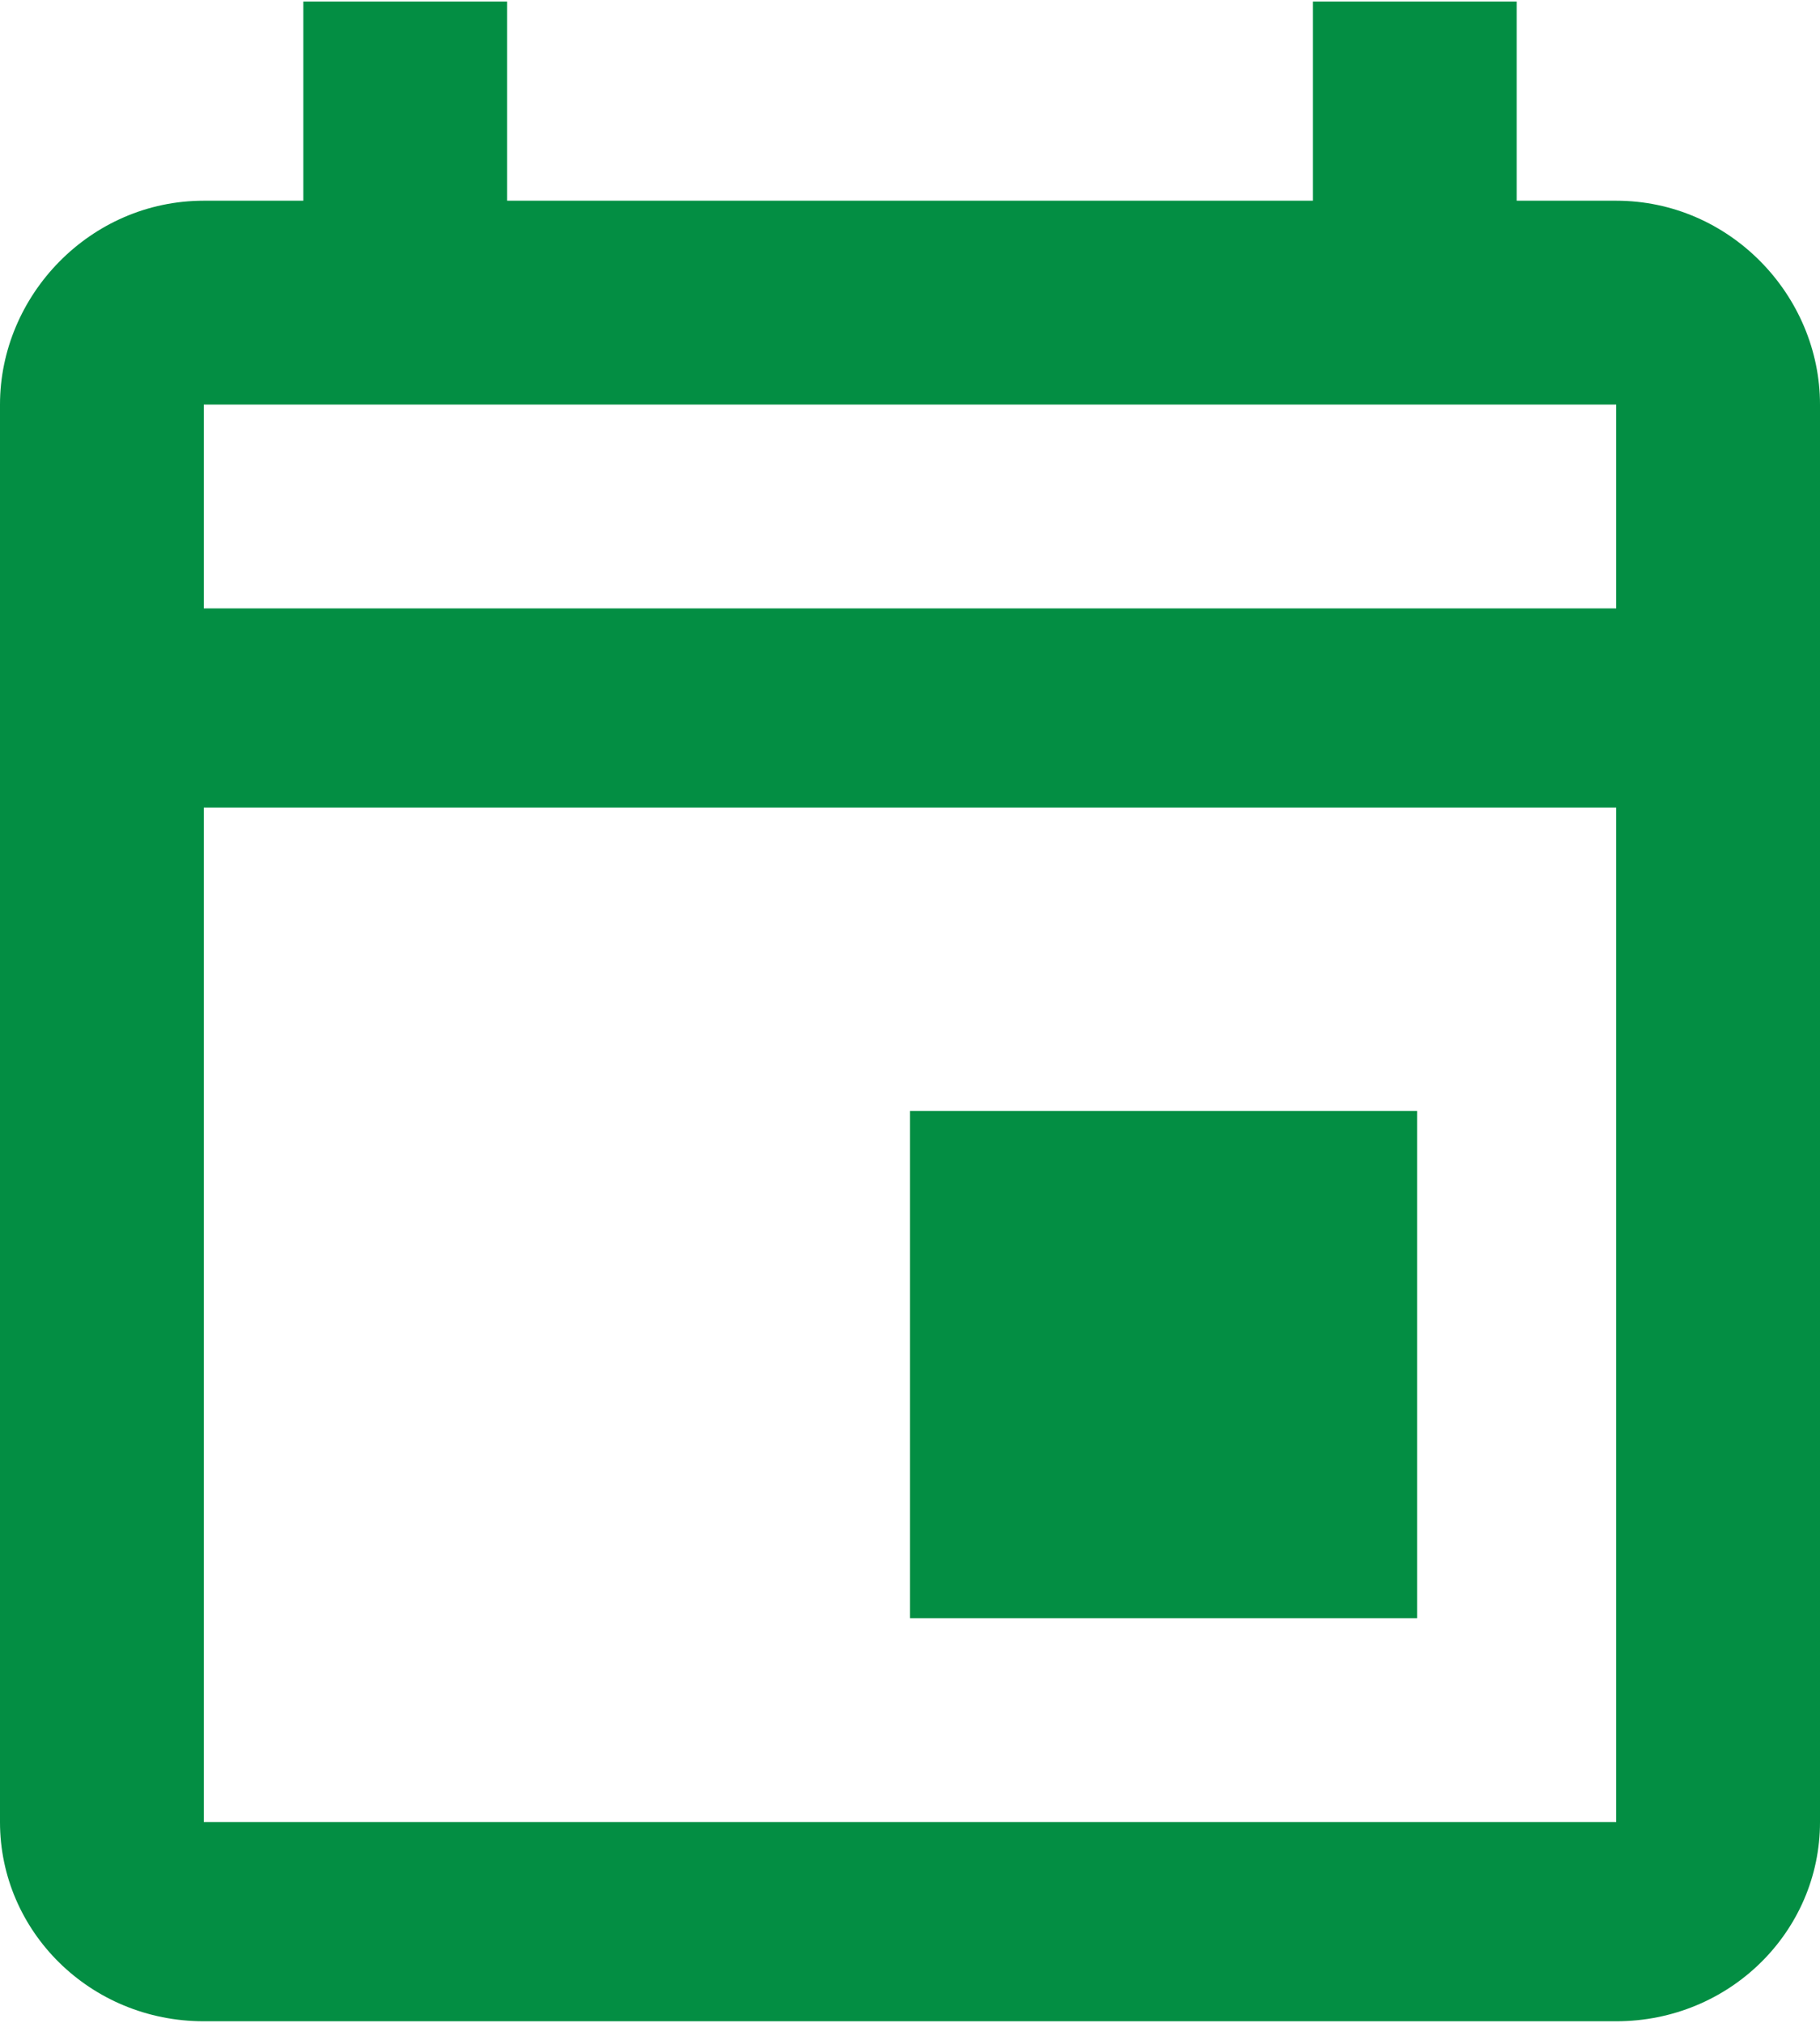<svg width="36" height="40" viewBox="0 0 36 40" fill="none" xmlns="http://www.w3.org/2000/svg">
<path d="M31.969 3.969C34.219 3.969 36 5.844 36 8V36.031C36 38.188 34.219 39.969 31.969 39.969H4.031C1.781 39.969 0 38.188 0 36.031V8C0 5.844 1.781 3.969 4.031 3.969H6V0.031H10.031V3.969H25.969V0.031H30V3.969H31.969ZM31.969 36.031V15.969H4.031V36.031H31.969ZM31.969 12.031V8H4.031V12.031H31.969ZM18 21.969V32H28.031V21.969H18Z" fill="#038E43"/>
</svg>

